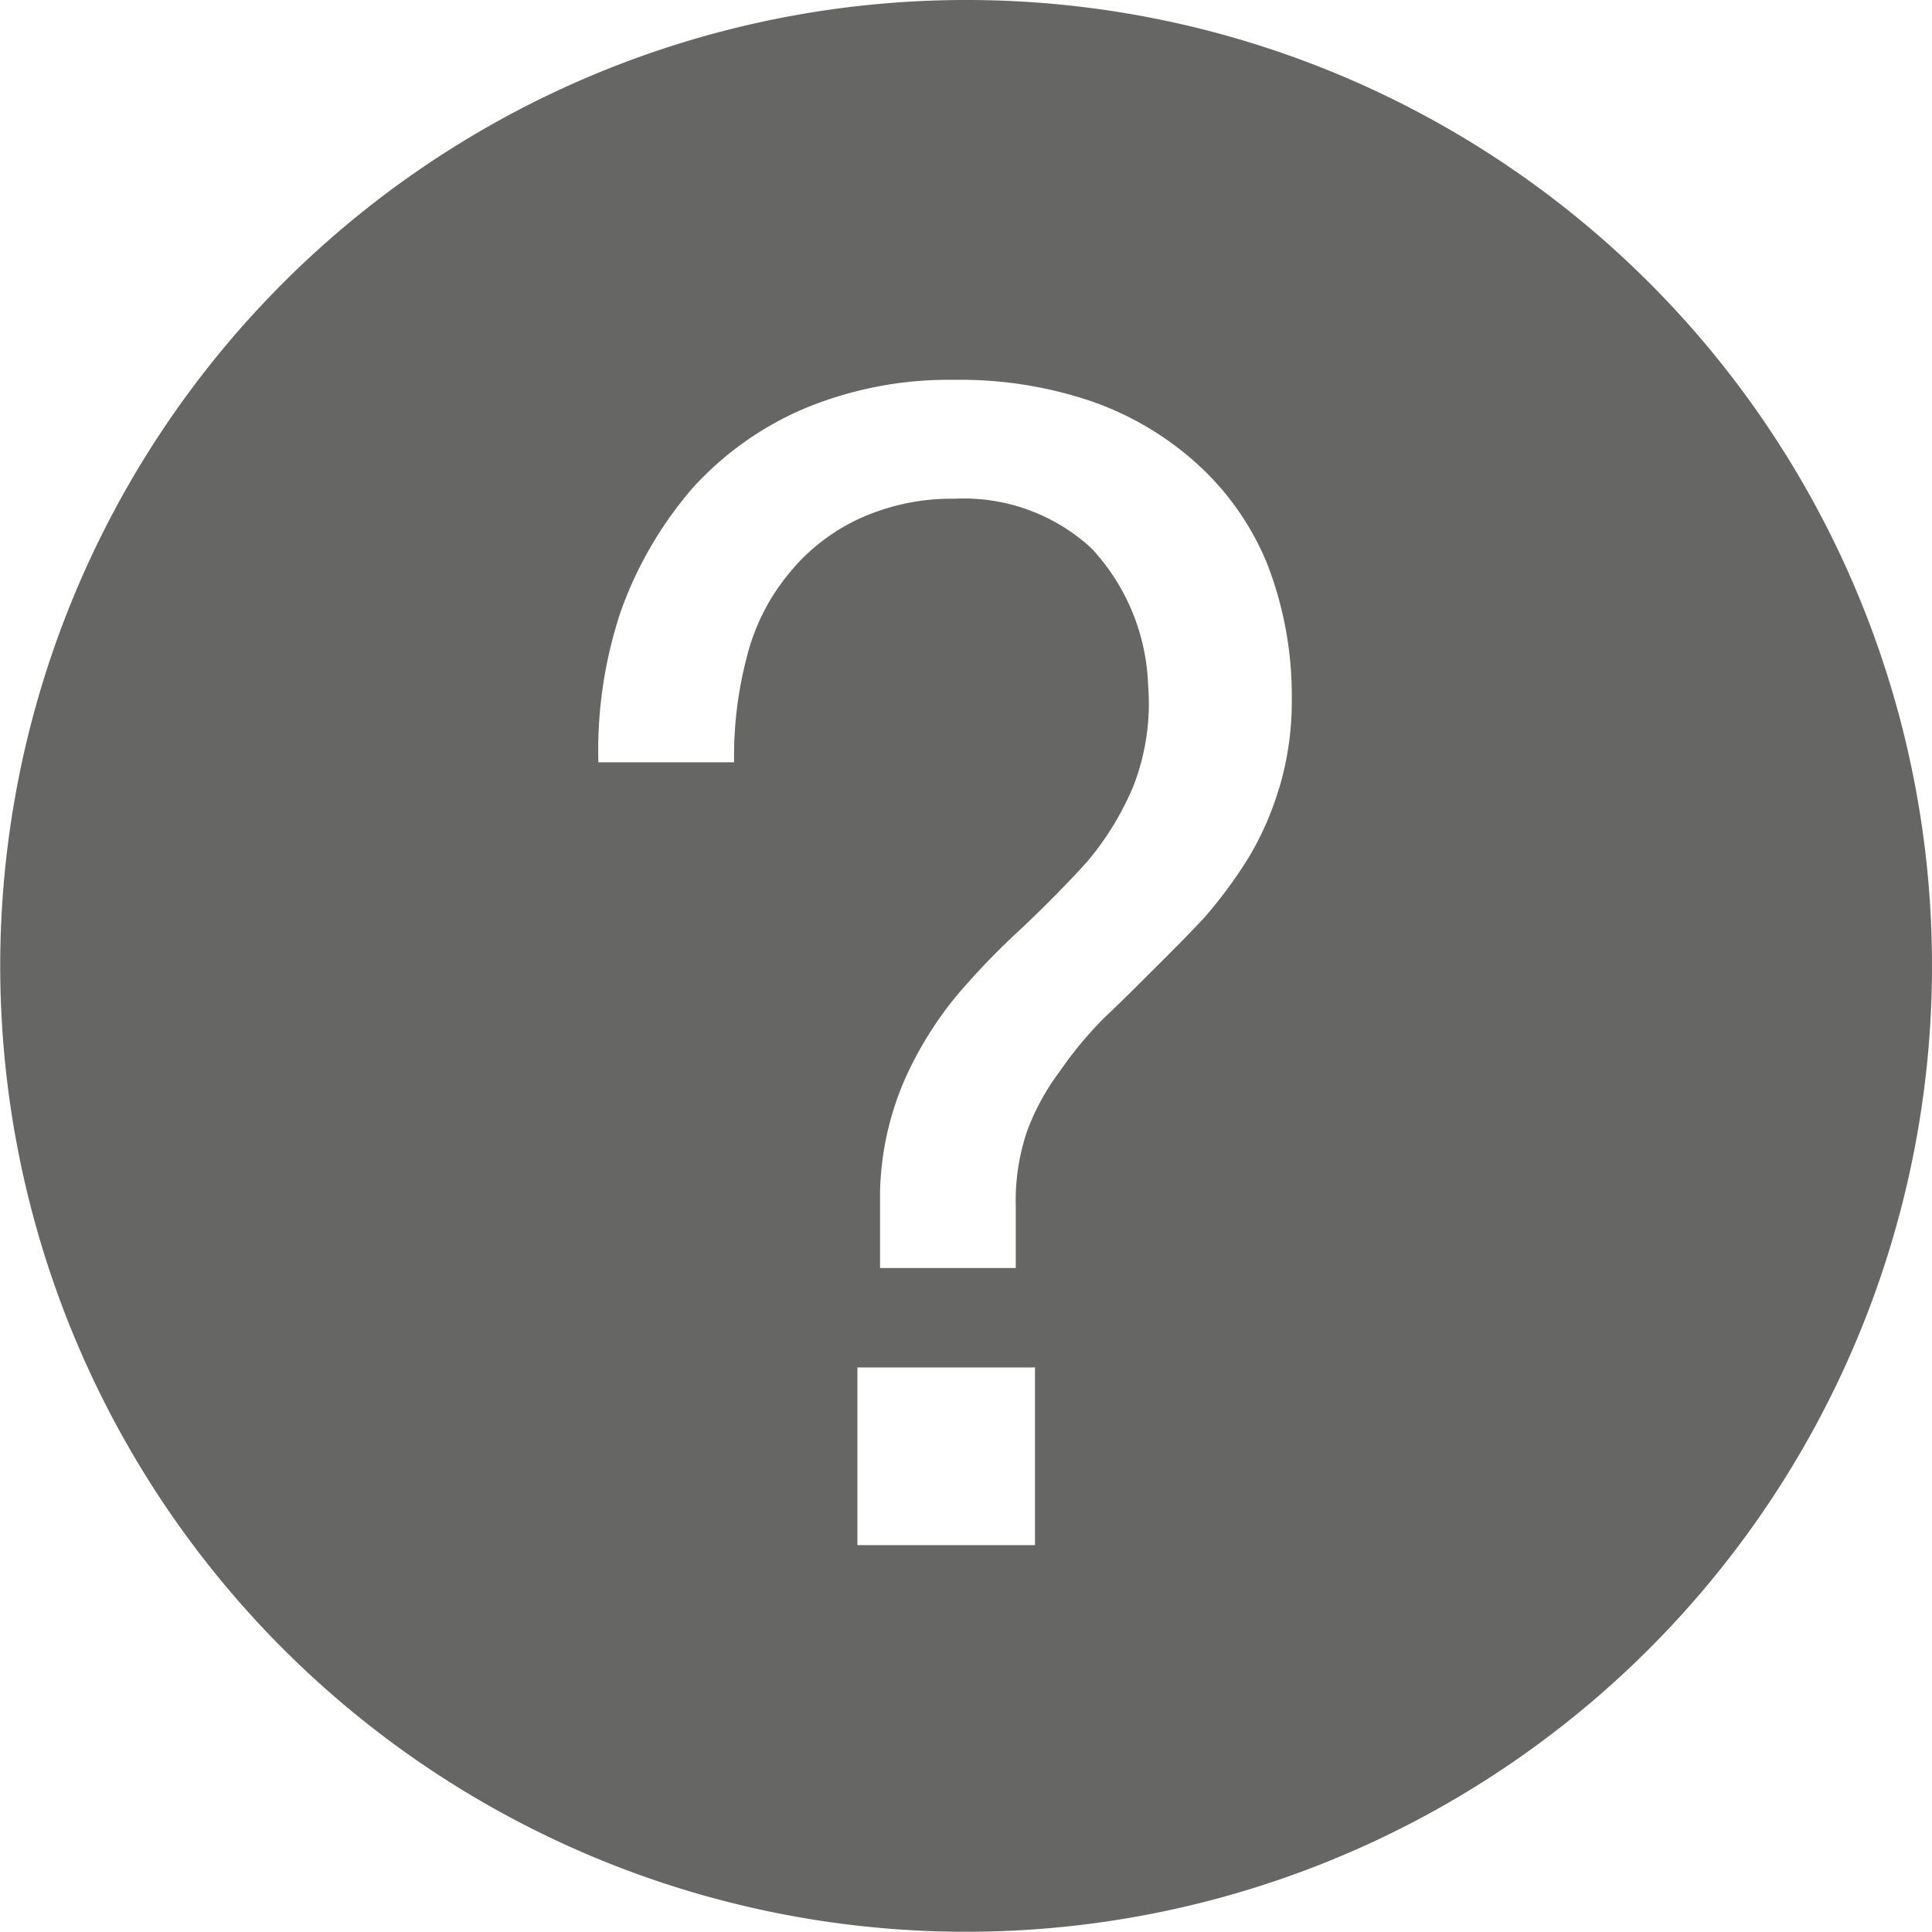 <svg xmlns="http://www.w3.org/2000/svg" width="17.08" height="17.079" viewBox="0 0 17.08 17.079"><defs><style>.a{fill:#666665;}</style></defs><g transform="translate(-189.011 -983.536)"><path class="a" d="M197.551,983.536a8.539,8.539,0,1,0,8.54,8.54A8.535,8.535,0,0,0,197.551,983.536Zm.61,13.66h-1.57v-1.571h1.57Zm2.16-6.7a2.671,2.671,0,0,1-.27.619,4.118,4.118,0,0,1-.39.53c-.15.161-.3.311-.45.46s-.29.29-.44.431a3.414,3.414,0,0,0-.39.47,2.082,2.082,0,0,0-.29.53,1.908,1.908,0,0,0-.1.66v.55h-1.2v-.67a2.632,2.632,0,0,1,.22-1,3.228,3.228,0,0,1,.46-.741,6.619,6.619,0,0,1,.58-.6c.2-.19.39-.381.57-.58a2.568,2.568,0,0,0,.41-.67,2.019,2.019,0,0,0,.13-.891,1.868,1.868,0,0,0-.5-1.21,1.664,1.664,0,0,0-1.21-.439,1.958,1.958,0,0,0-.87.189,1.741,1.741,0,0,0-.61.49,1.859,1.859,0,0,0-.36.73,3.421,3.421,0,0,0-.11.921h-1.2a3.879,3.879,0,0,1,.2-1.34,3.427,3.427,0,0,1,.63-1.081,2.824,2.824,0,0,1,1-.71,3.322,3.322,0,0,1,1.32-.25,3.6,3.6,0,0,1,1.21.19,2.715,2.715,0,0,1,.93.55,2.431,2.431,0,0,1,.62.88,3.21,3.21,0,0,1,.22,1.2A2.675,2.675,0,0,1,200.321,990.5Z"/></g></svg>